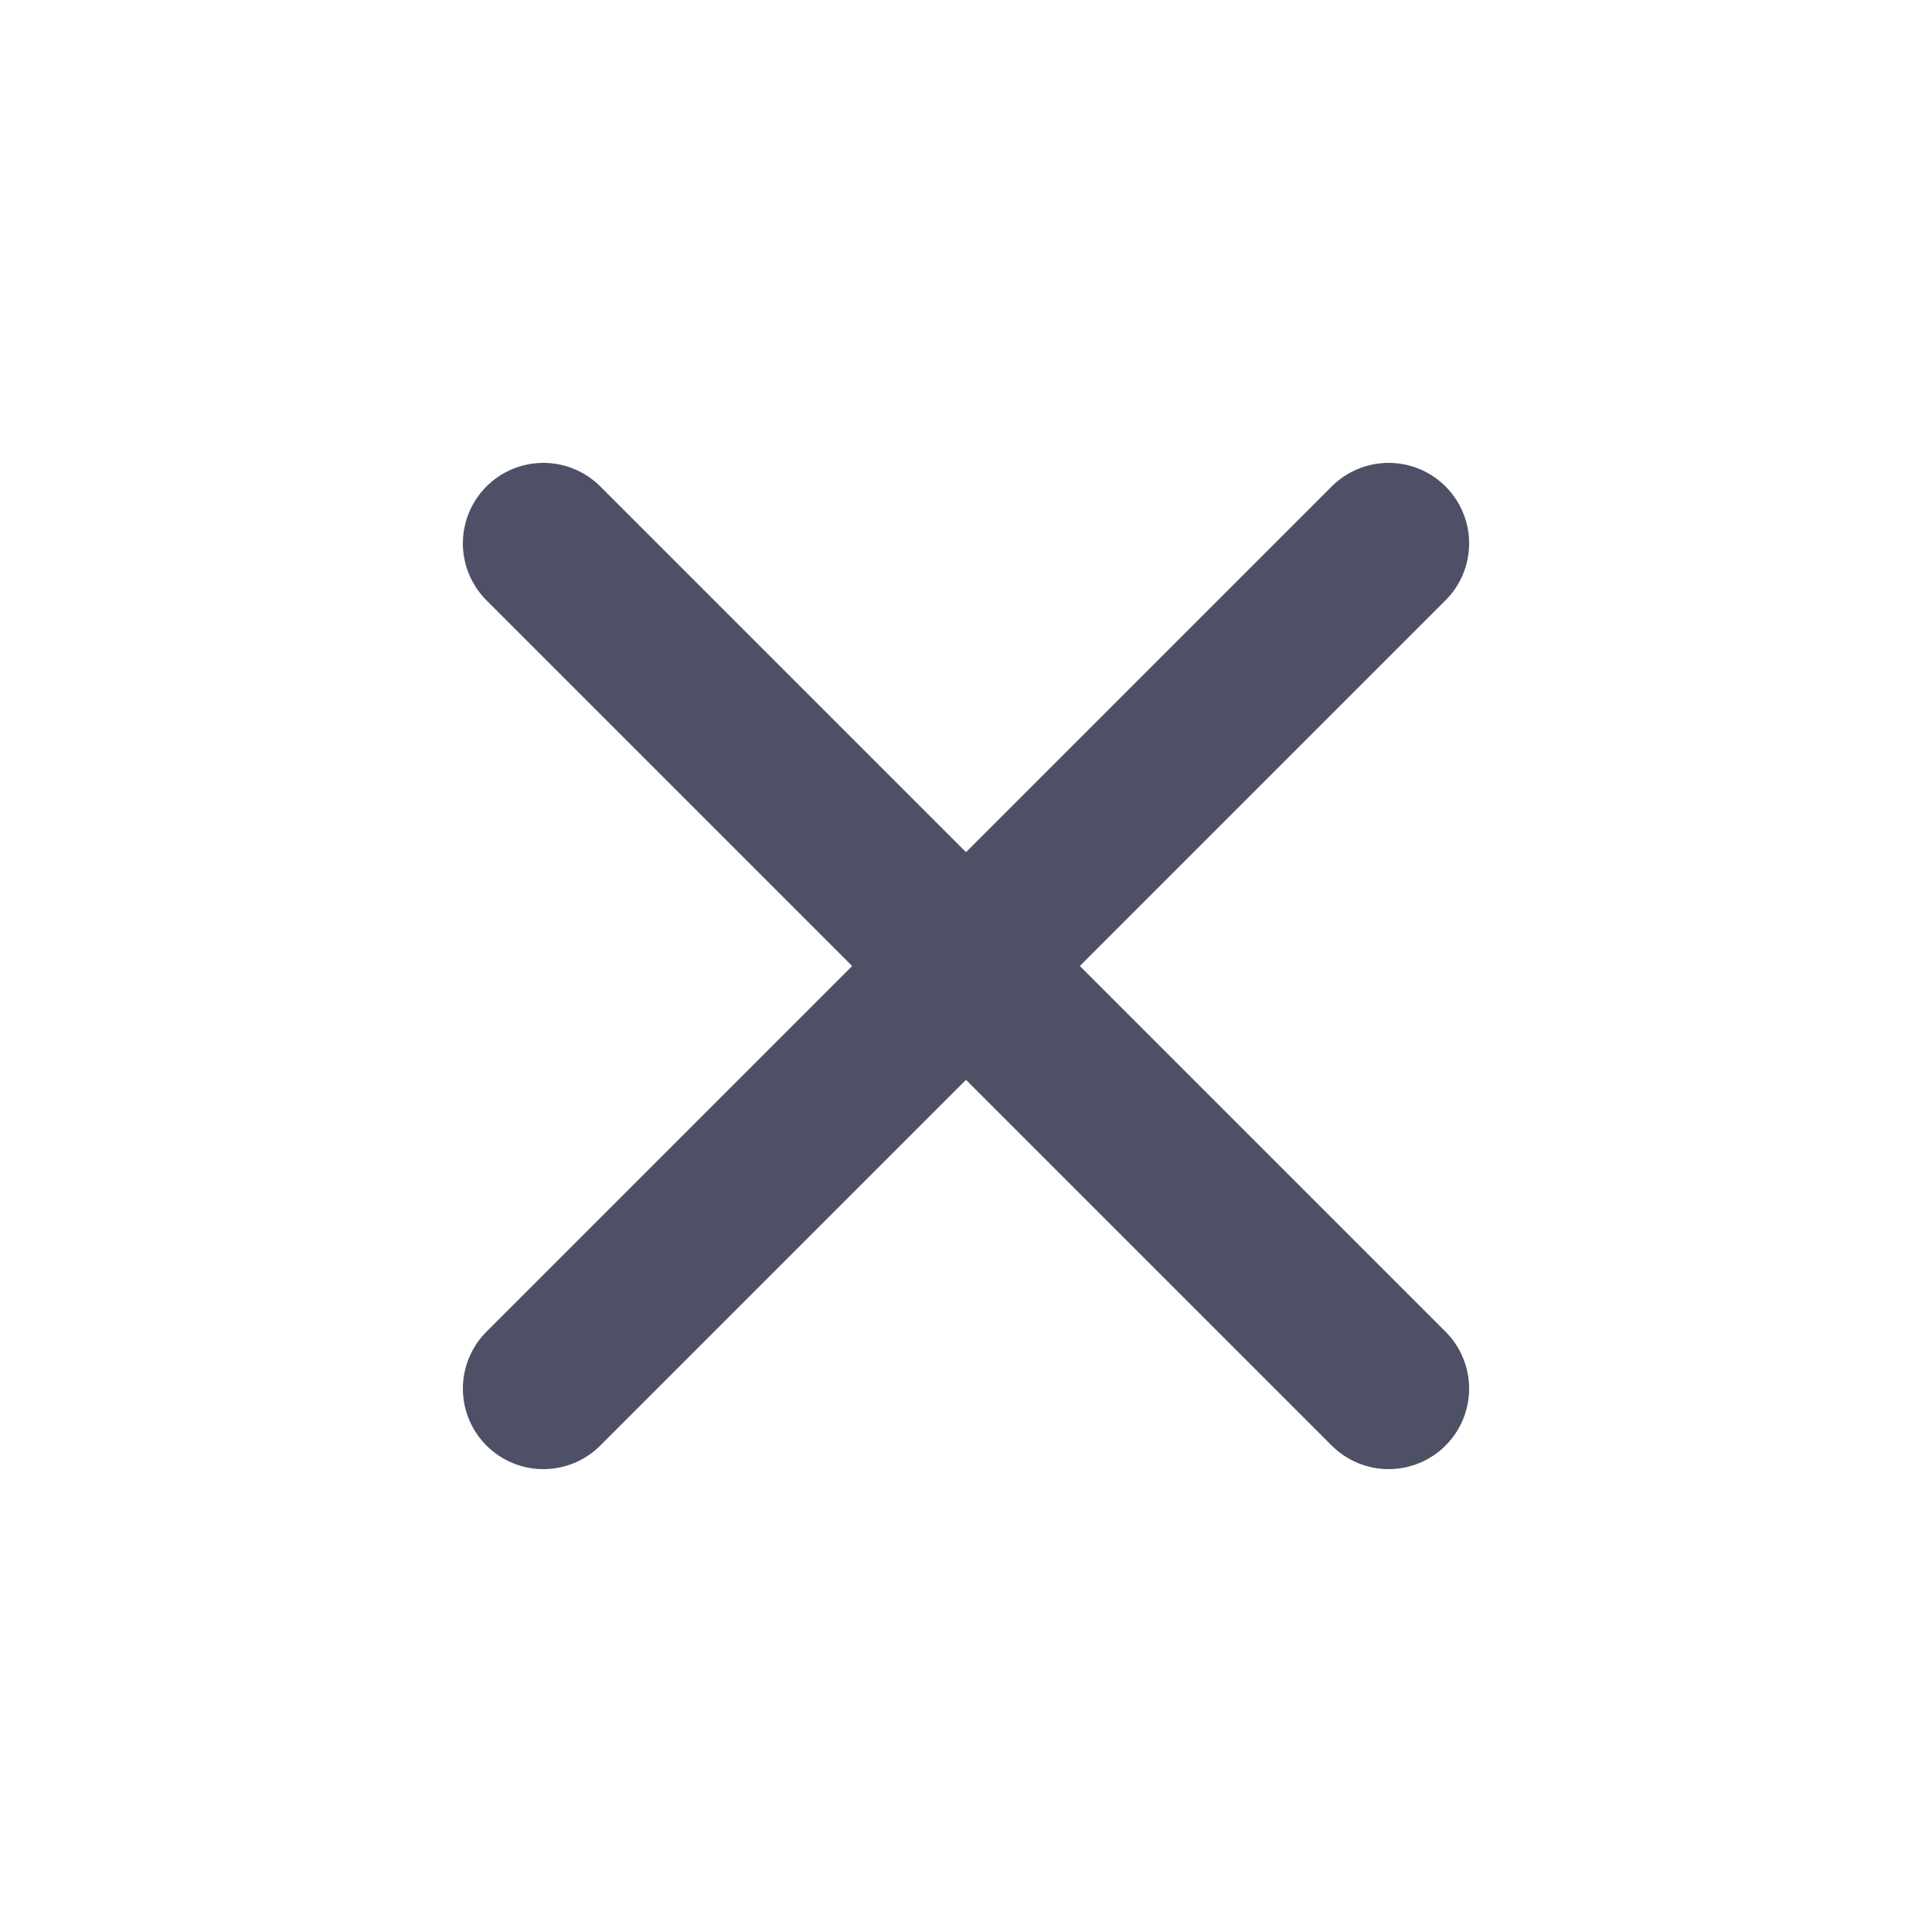 <svg width="24" height="24" viewBox="0 0 24 24" fill="none" xmlns="http://www.w3.org/2000/svg">
<path d="M6.75 6.75L17.25 17.25M17.25 6.75L6.75 17.25" stroke="#4E5066" stroke-width="2" stroke-linecap="round"/>
</svg>

